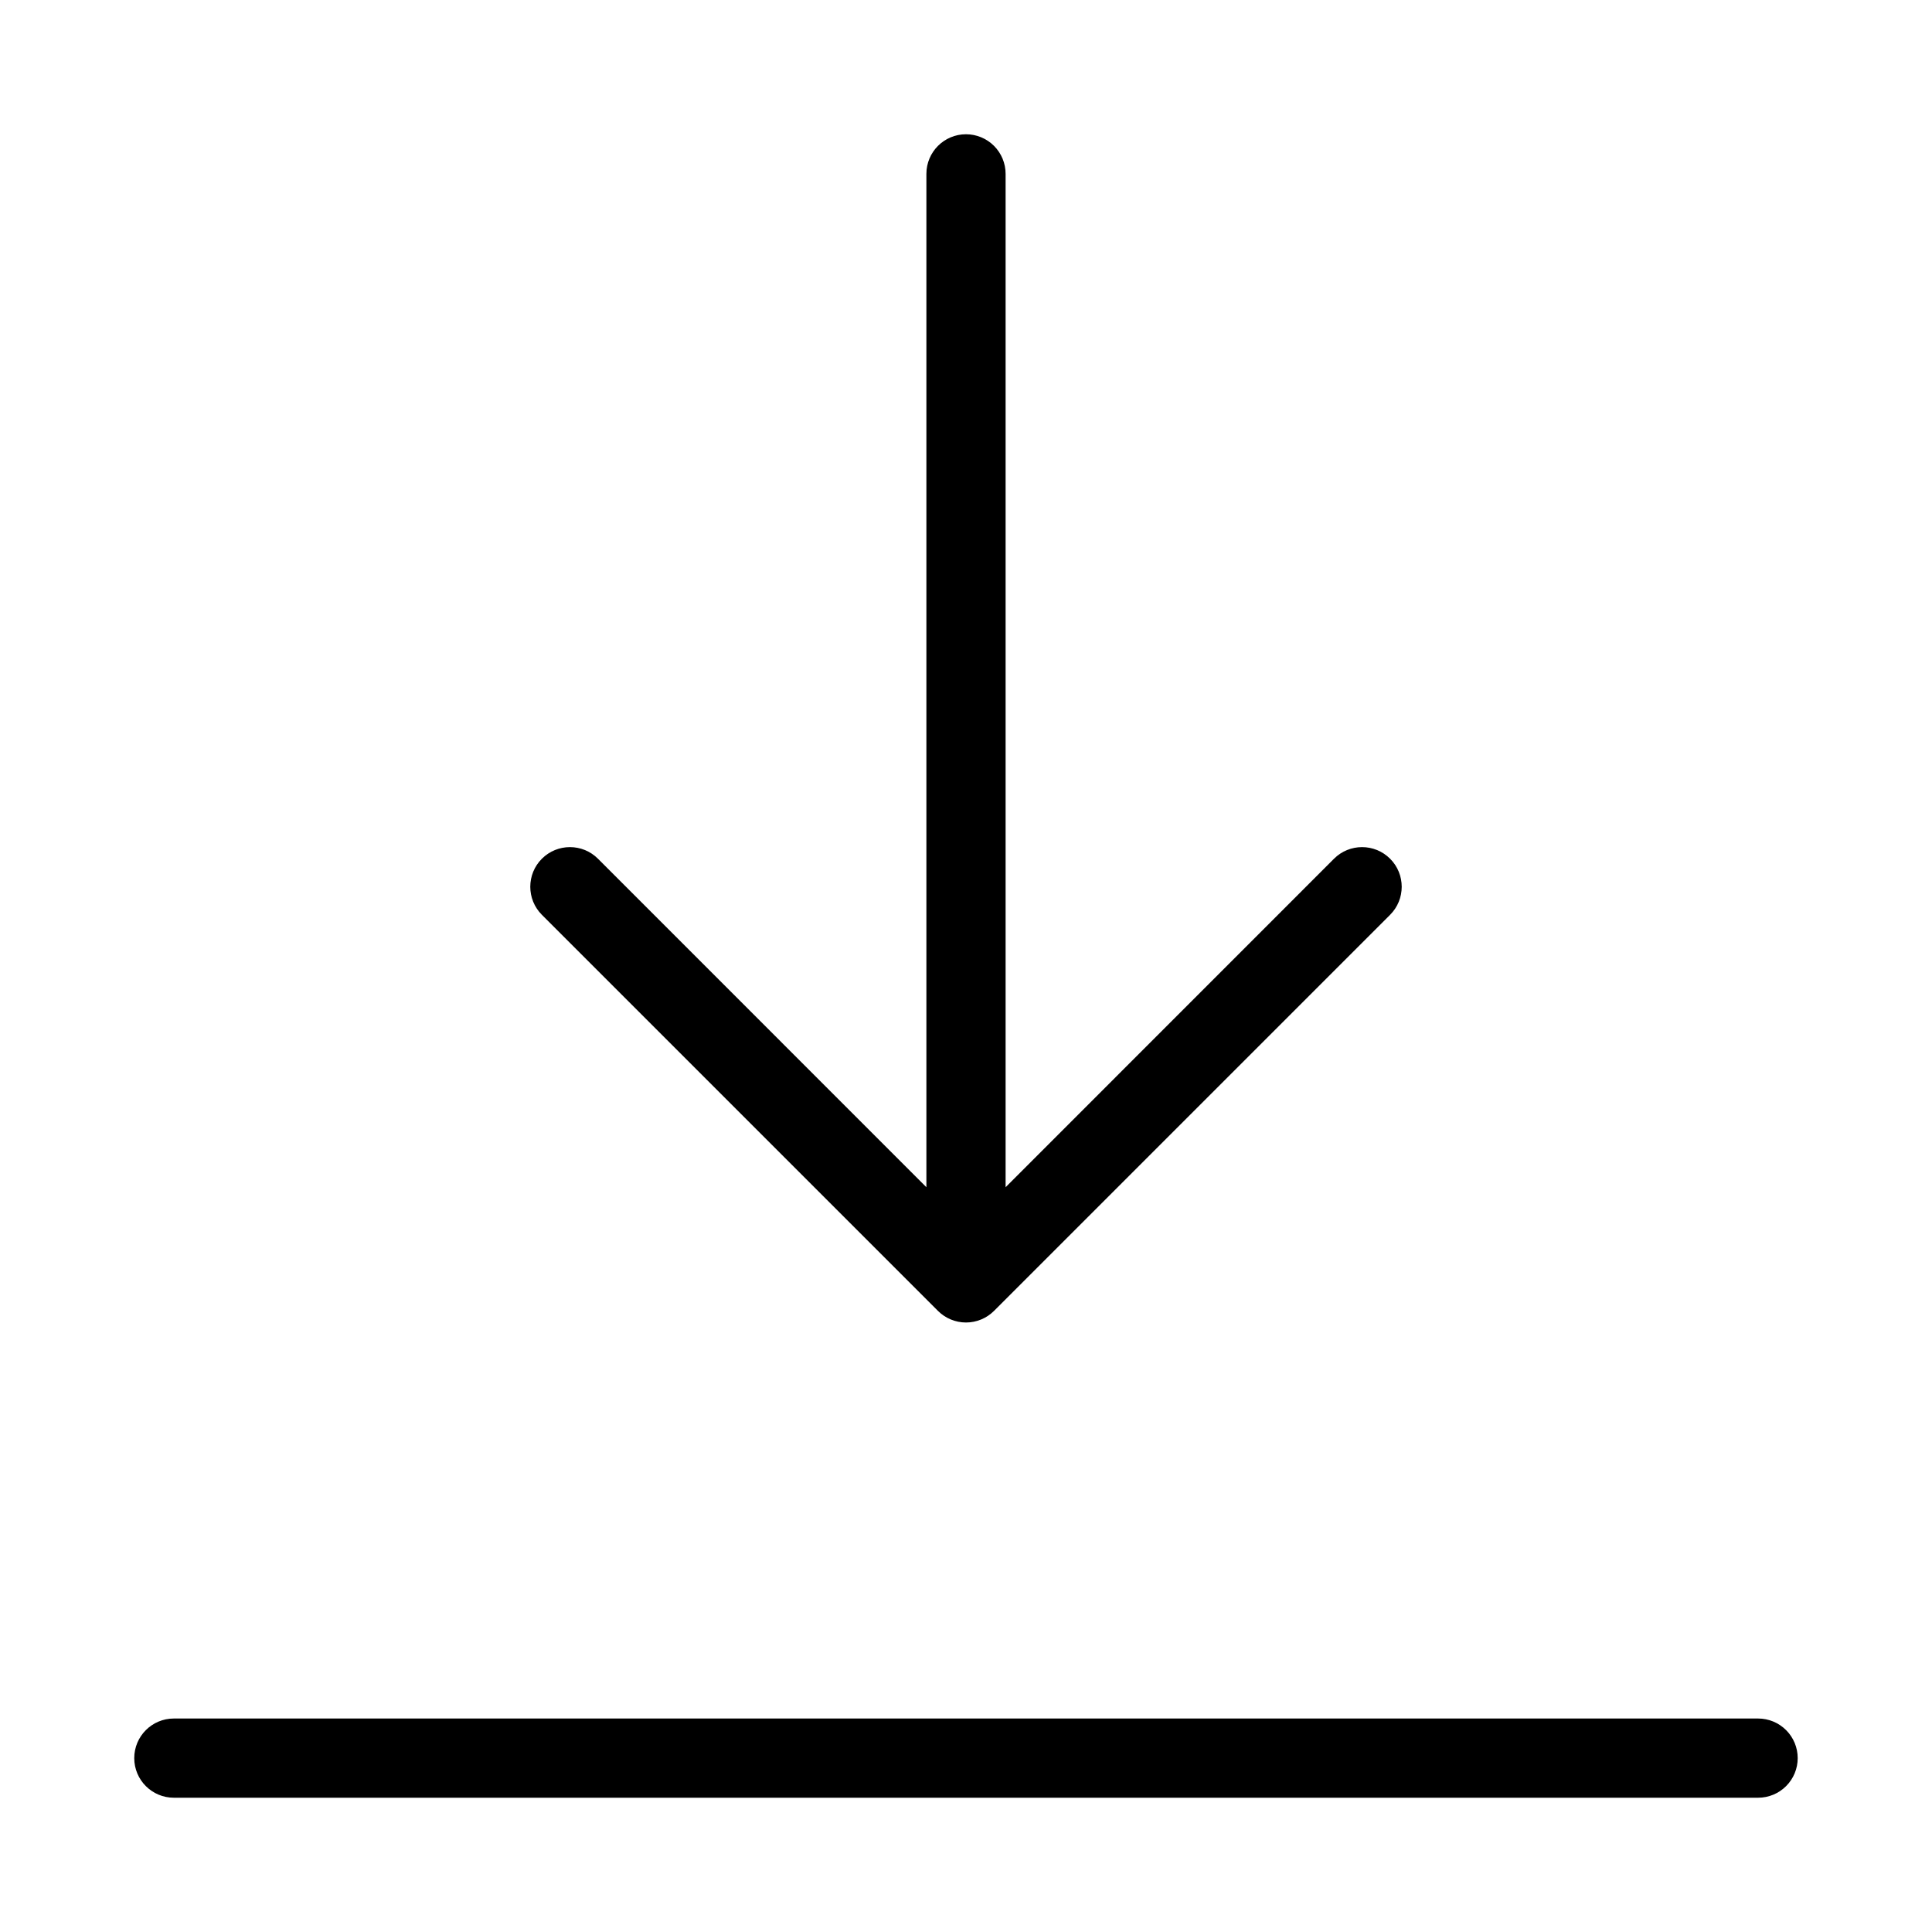 <?xml version="1.0" encoding="UTF-8"?>
<!-- Uploaded to: SVG Repo, www.svgrepo.com, Generator: SVG Repo Mixer Tools -->
<svg fill="#000000" width="800px" height="800px" version="1.1" viewBox="144 144 512 512" xmlns="http://www.w3.org/2000/svg">
 <path d="m620.41 609.92c0 2.785-1.105 5.453-3.074 7.422s-4.637 3.074-7.422 3.074h-419.84c-5.797 0-10.496-4.699-10.496-10.496s4.699-10.496 10.496-10.496h419.84c2.785 0 5.453 1.105 7.422 3.074s3.074 4.641 3.074 7.422zm-220.41-430.34c-5.797 0-10.496 4.699-10.496 10.496v268.55l-87.035-87.055c-4.102-4.102-10.758-4.102-14.863 0-4.102 4.106-4.102 10.758 0 14.863l104.96 104.96c1.969 1.973 4.644 3.082 7.434 3.082 2.785 0 5.461-1.109 7.43-3.082l104.96-104.96c4.106-4.106 4.106-10.758 0-14.863-4.106-4.102-10.758-4.102-14.863 0l-87.031 87.055v-268.55c0-2.785-1.105-5.453-3.074-7.422s-4.641-3.074-7.422-3.074z"/>
</svg>